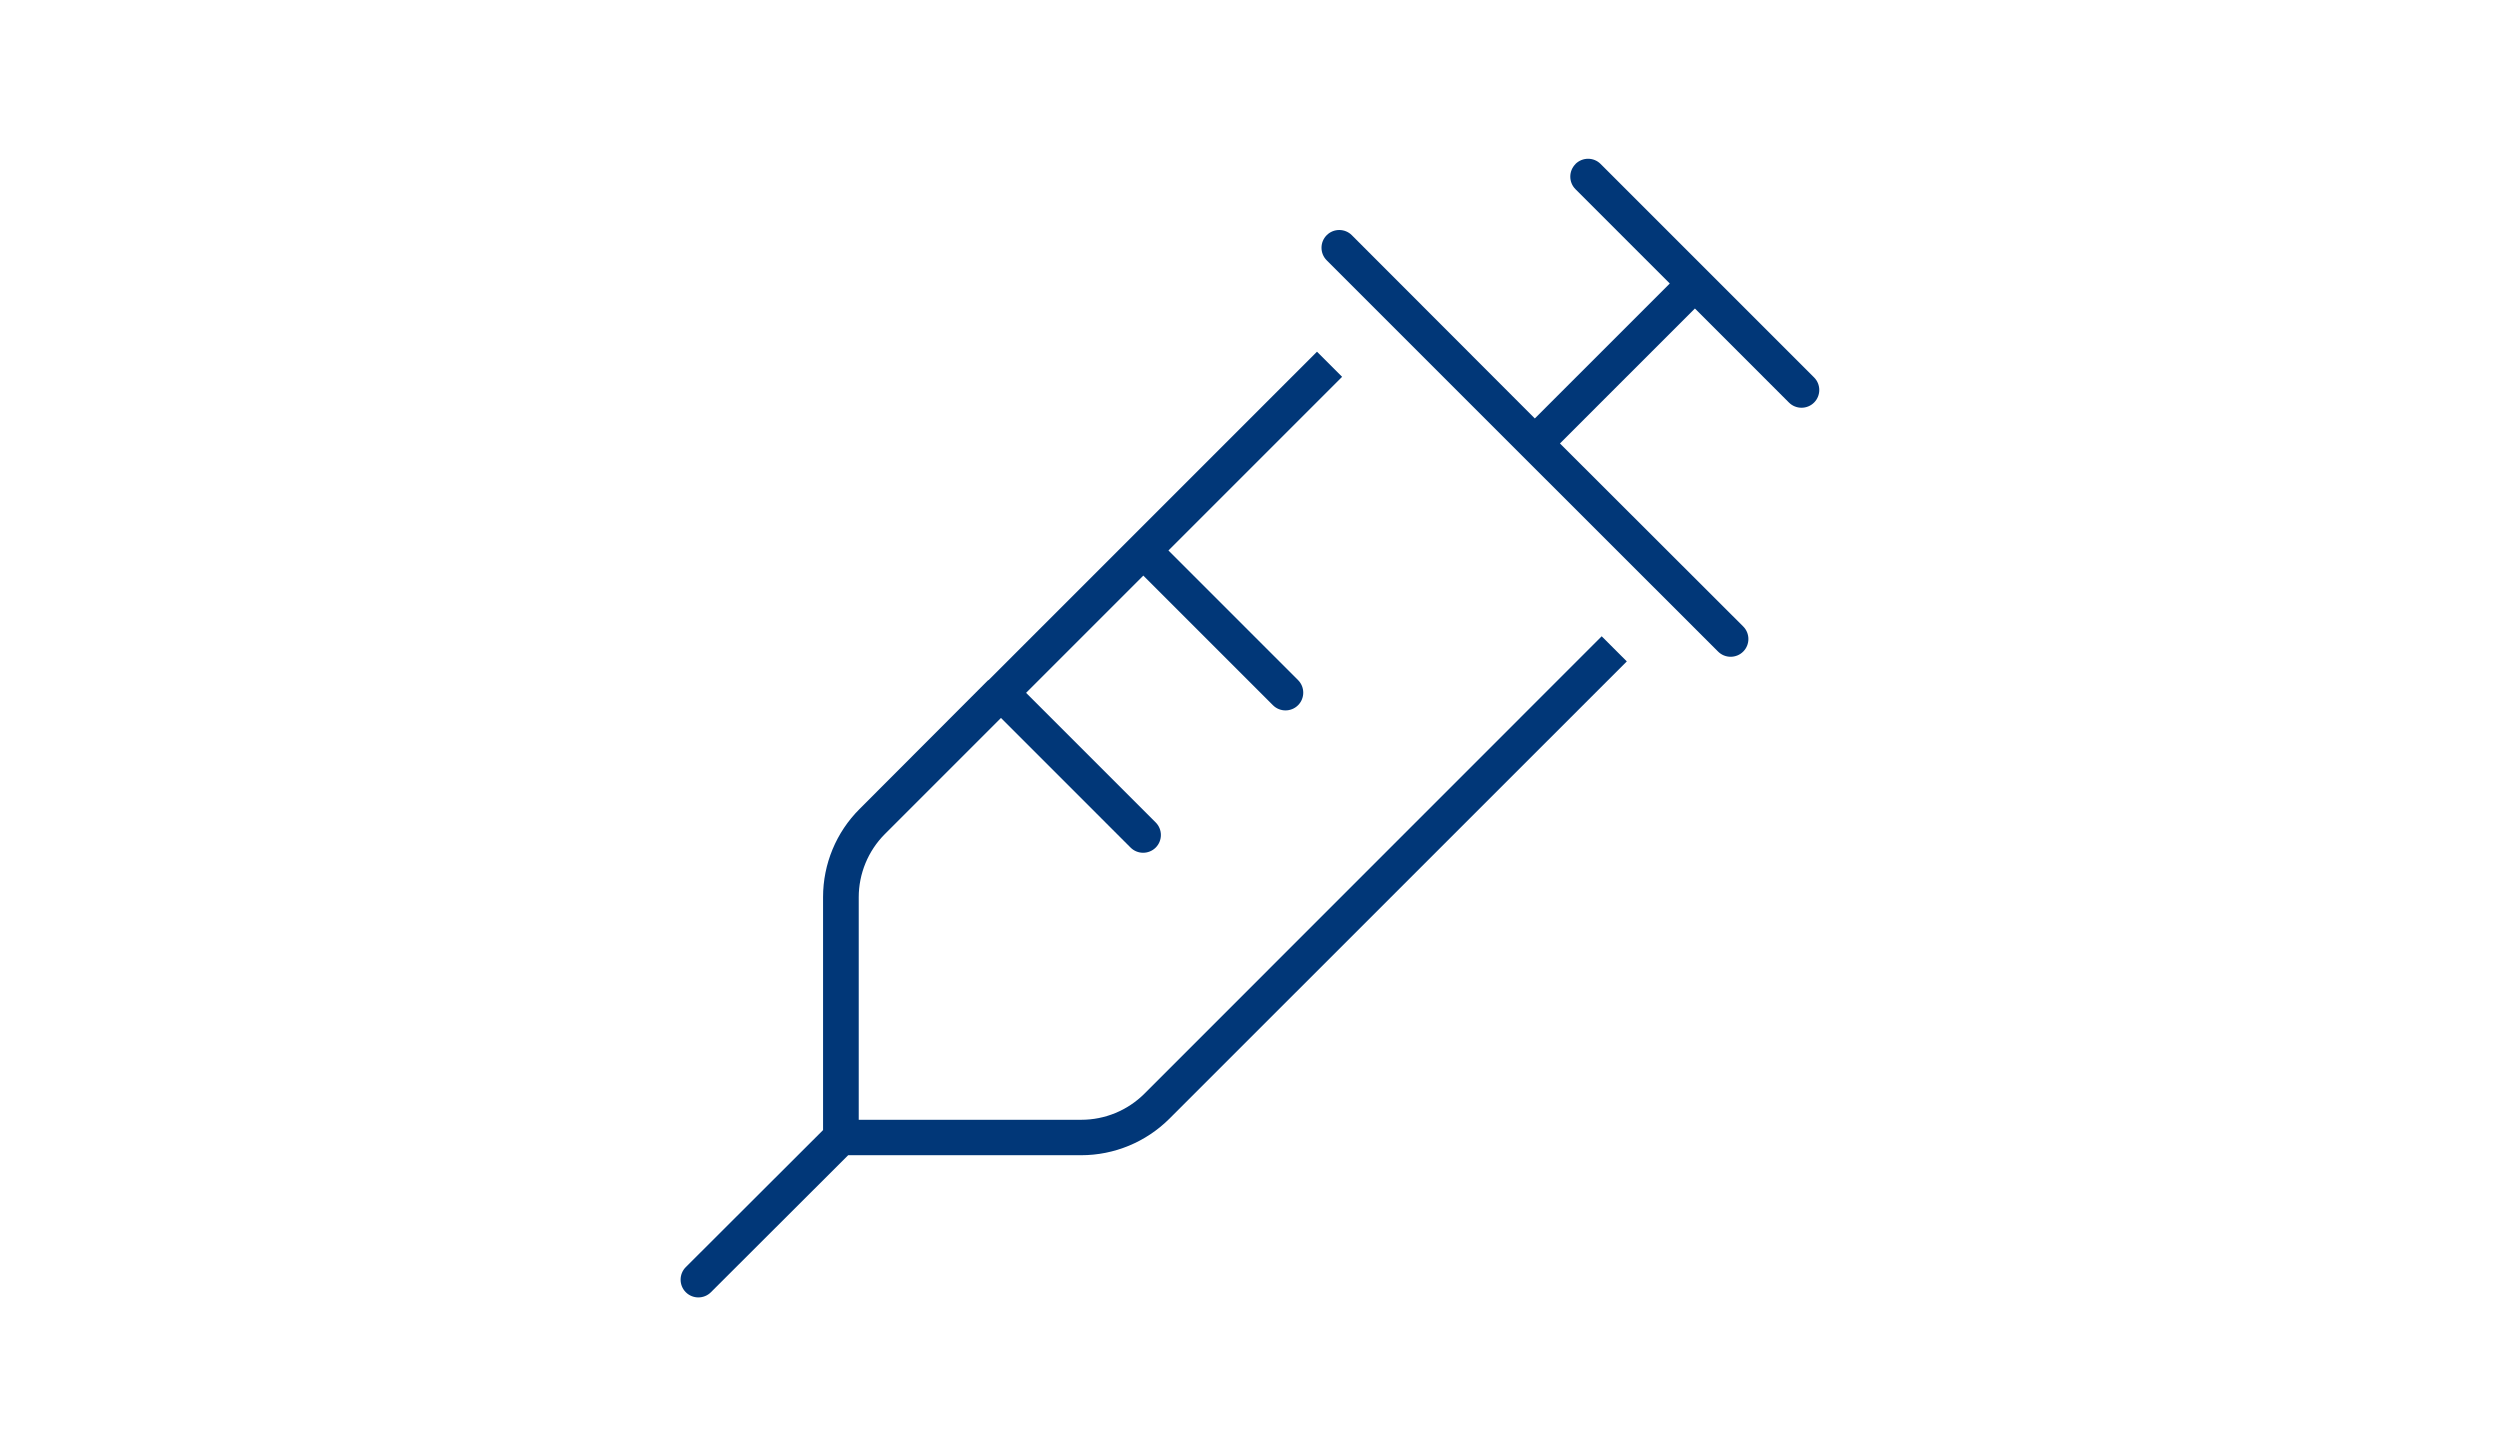<?xml version="1.0" encoding="UTF-8"?><svg id="a" xmlns="http://www.w3.org/2000/svg" viewBox="0 0 206 120"><defs><style>.c{fill:#013778;}</style></defs><path id="b" class="c" d="M129.82,13.52c-.57.57-.57,1.5,0,2.07l7.77,7.77-11.12,11.12-15.08-15.1c-.57-.57-1.5-.57-2.07,0-.57.57-.57,1.5,0,2.07l16.12,16.12,16.13,16.12c.57.57,1.5.57,2.07,0s.57-1.5,0-2.07l-15.1-15.08,11.12-11.12,7.75,7.75c.57.57,1.5.57,2.07,0s.57-1.5,0-2.07l-8.8-8.8-8.79-8.79c-.57-.57-1.49-.57-2.07,0ZM81.44,56.03l-10.61,10.63c-1.93,1.92-3.01,4.54-3.01,7.26v19.2l-11.31,11.29c-.57.57-.57,1.5,0,2.07.57.57,1.5.57,2.07,0h0l11.31-11.29h19.2c2.72,0,5.33-1.08,7.26-3l37.7-37.69-2.07-2.07-37.69,37.7c-1.38,1.37-3.24,2.14-5.19,2.14h-18.34v-18.34c0-1.94.77-3.81,2.14-5.19l9.58-9.58,10.68,10.68c.57.57,1.5.57,2.07,0s.57-1.5,0-2.07l-10.68-10.68,9.66-9.66,10.68,10.68c.57.57,1.5.57,2.07,0s.57-1.5,0-2.07l-10.68-10.68,14.31-14.31-2.07-2.07-15.34,15.34h0l-11.73,11.73h-.02Z"/></svg>